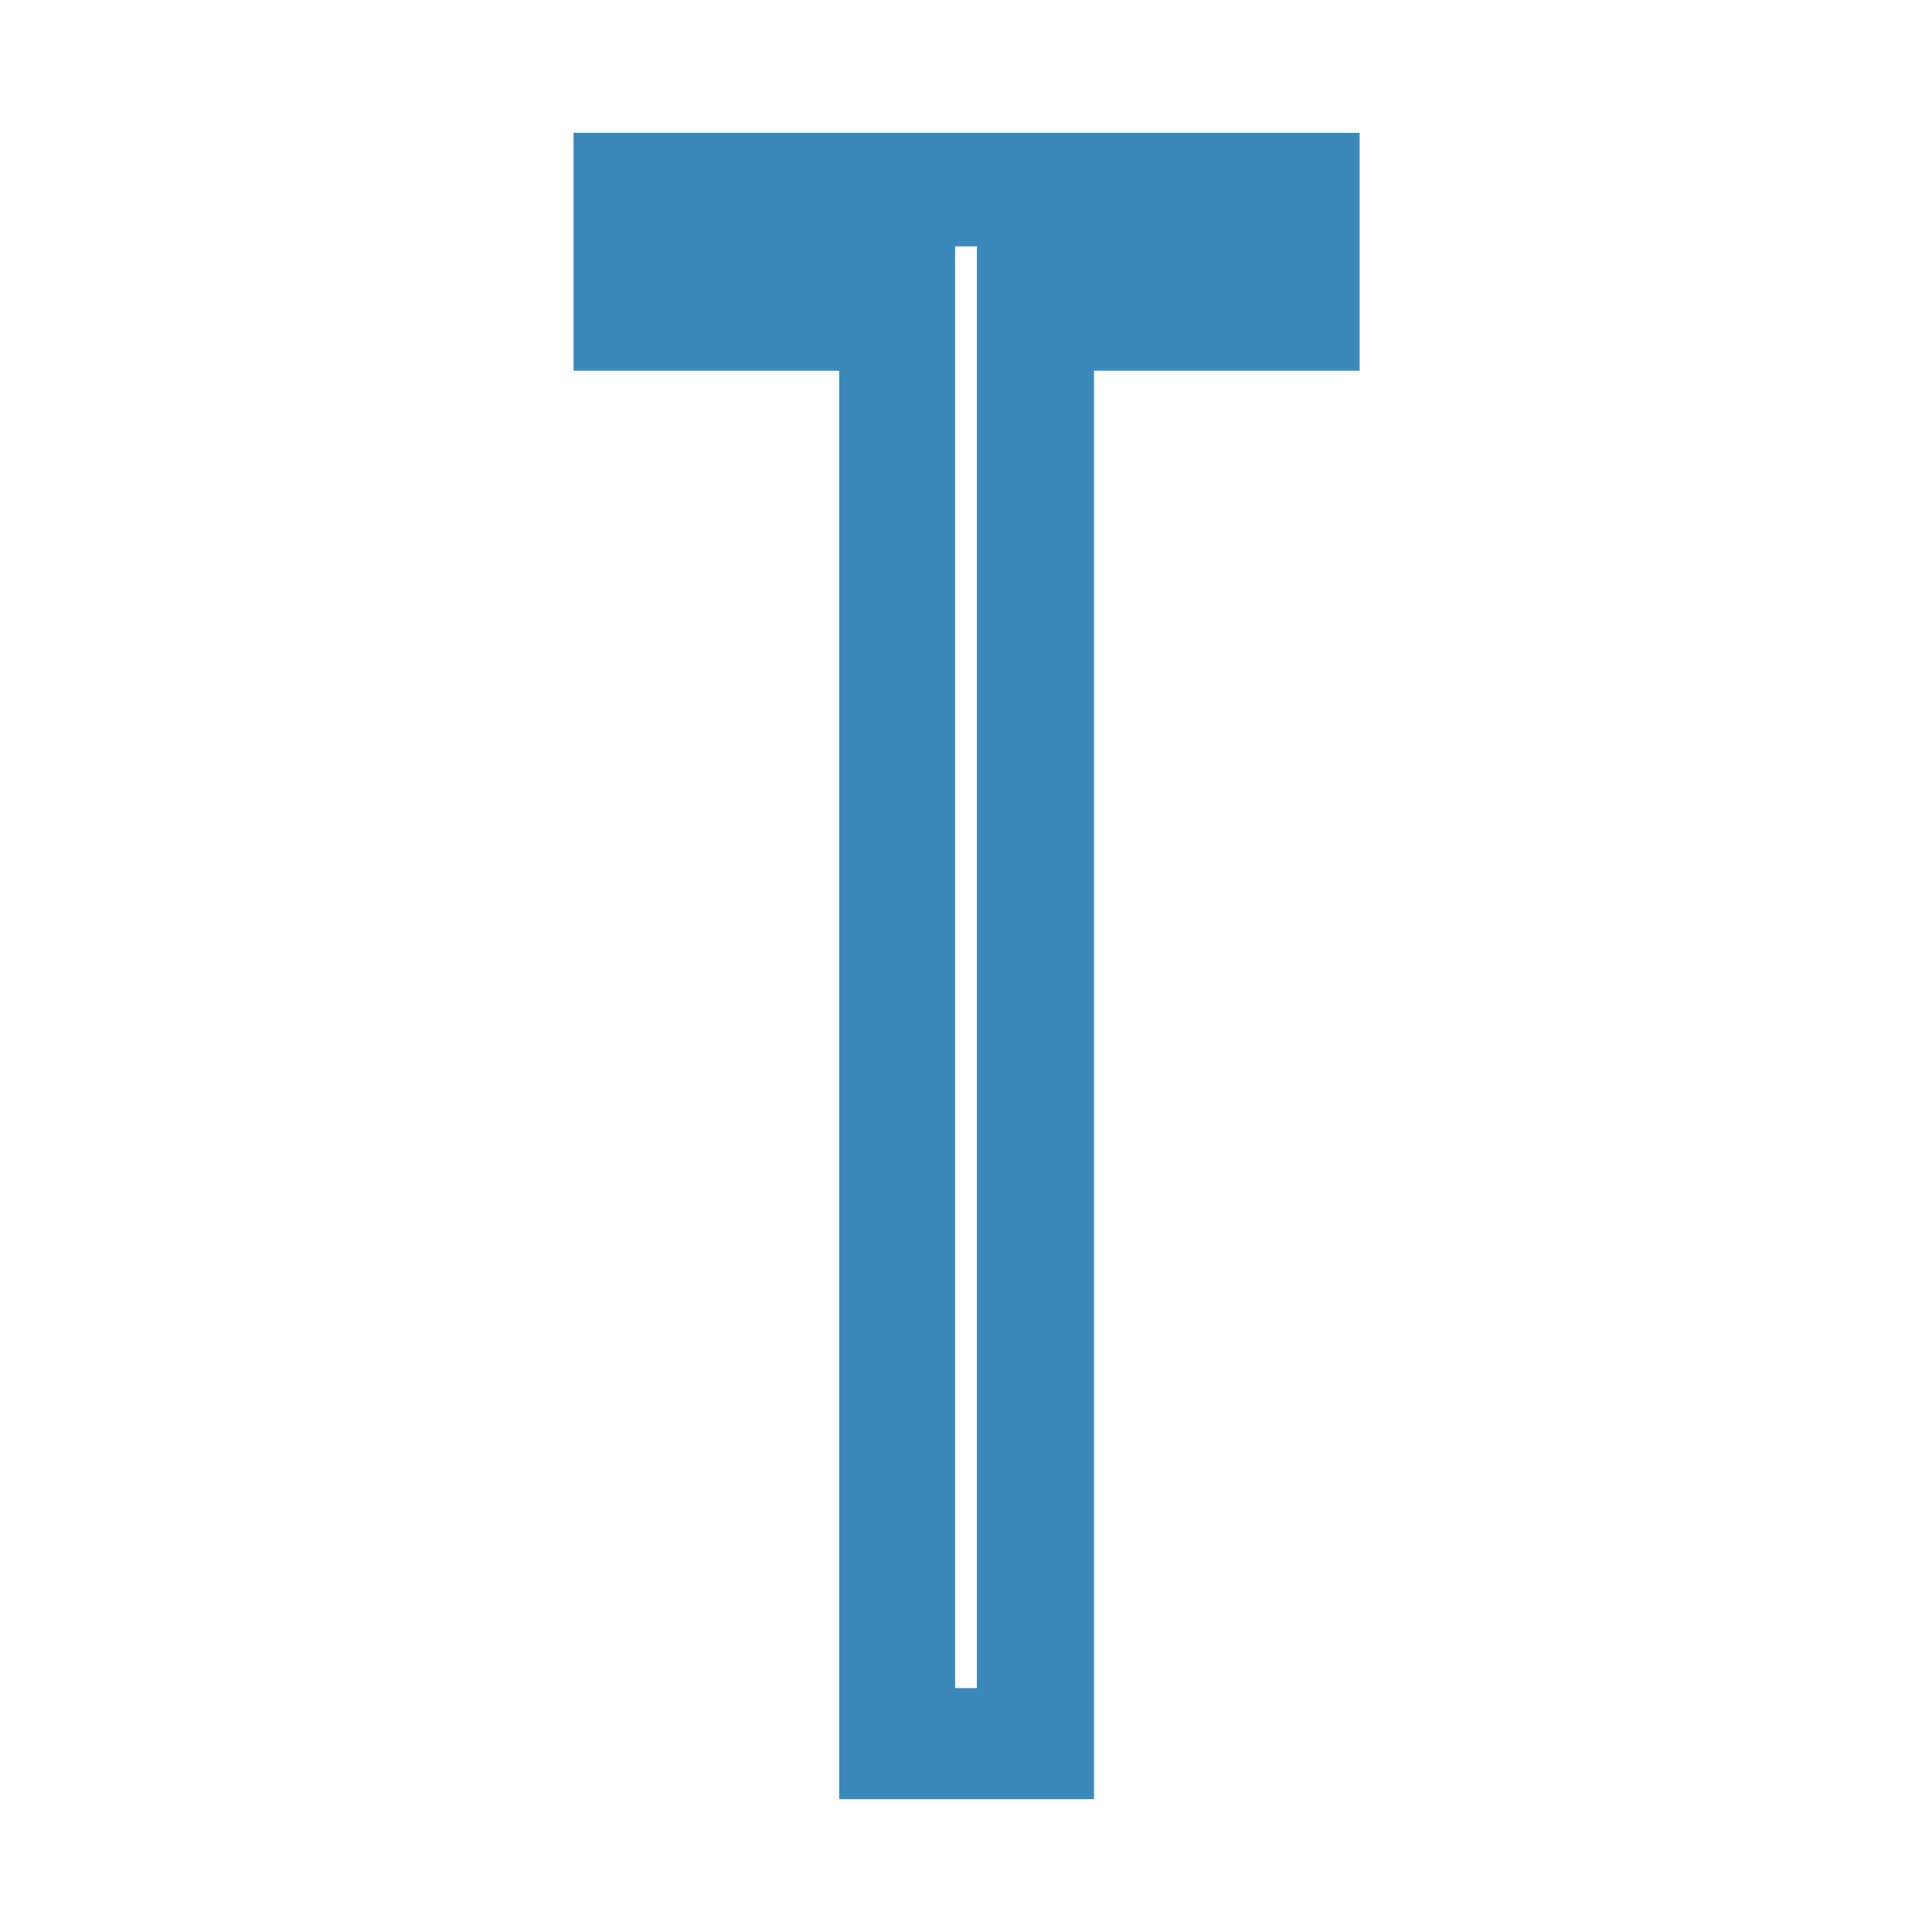 <?xml version="1.0" encoding="UTF-8"?>
<svg xmlns="http://www.w3.org/2000/svg" id="Layer_2" data-name="Layer 2" viewBox="0 0 16 16">
  <defs>
    <style>
      .cls-1 {
        fill: #fff;
      }

      .cls-2 {
        fill: #3c88ba;
      }
    </style>
  </defs>
  <g id="Layer_1-2" data-name="Layer 1">
    <rect class="cls-1" x="0" y="0" width="16" height="16"></rect>
    <g>
      <path class="cls-2" d="M4.75,1.1h6.51v1.97h-2.2v11.83h-2.11V3.07h-2.2v-1.97Z"></path>
      <rect class="cls-1" x="7.91" y="2.04" width=".18" height="11.94"></rect>
    </g>
  </g>
</svg>
